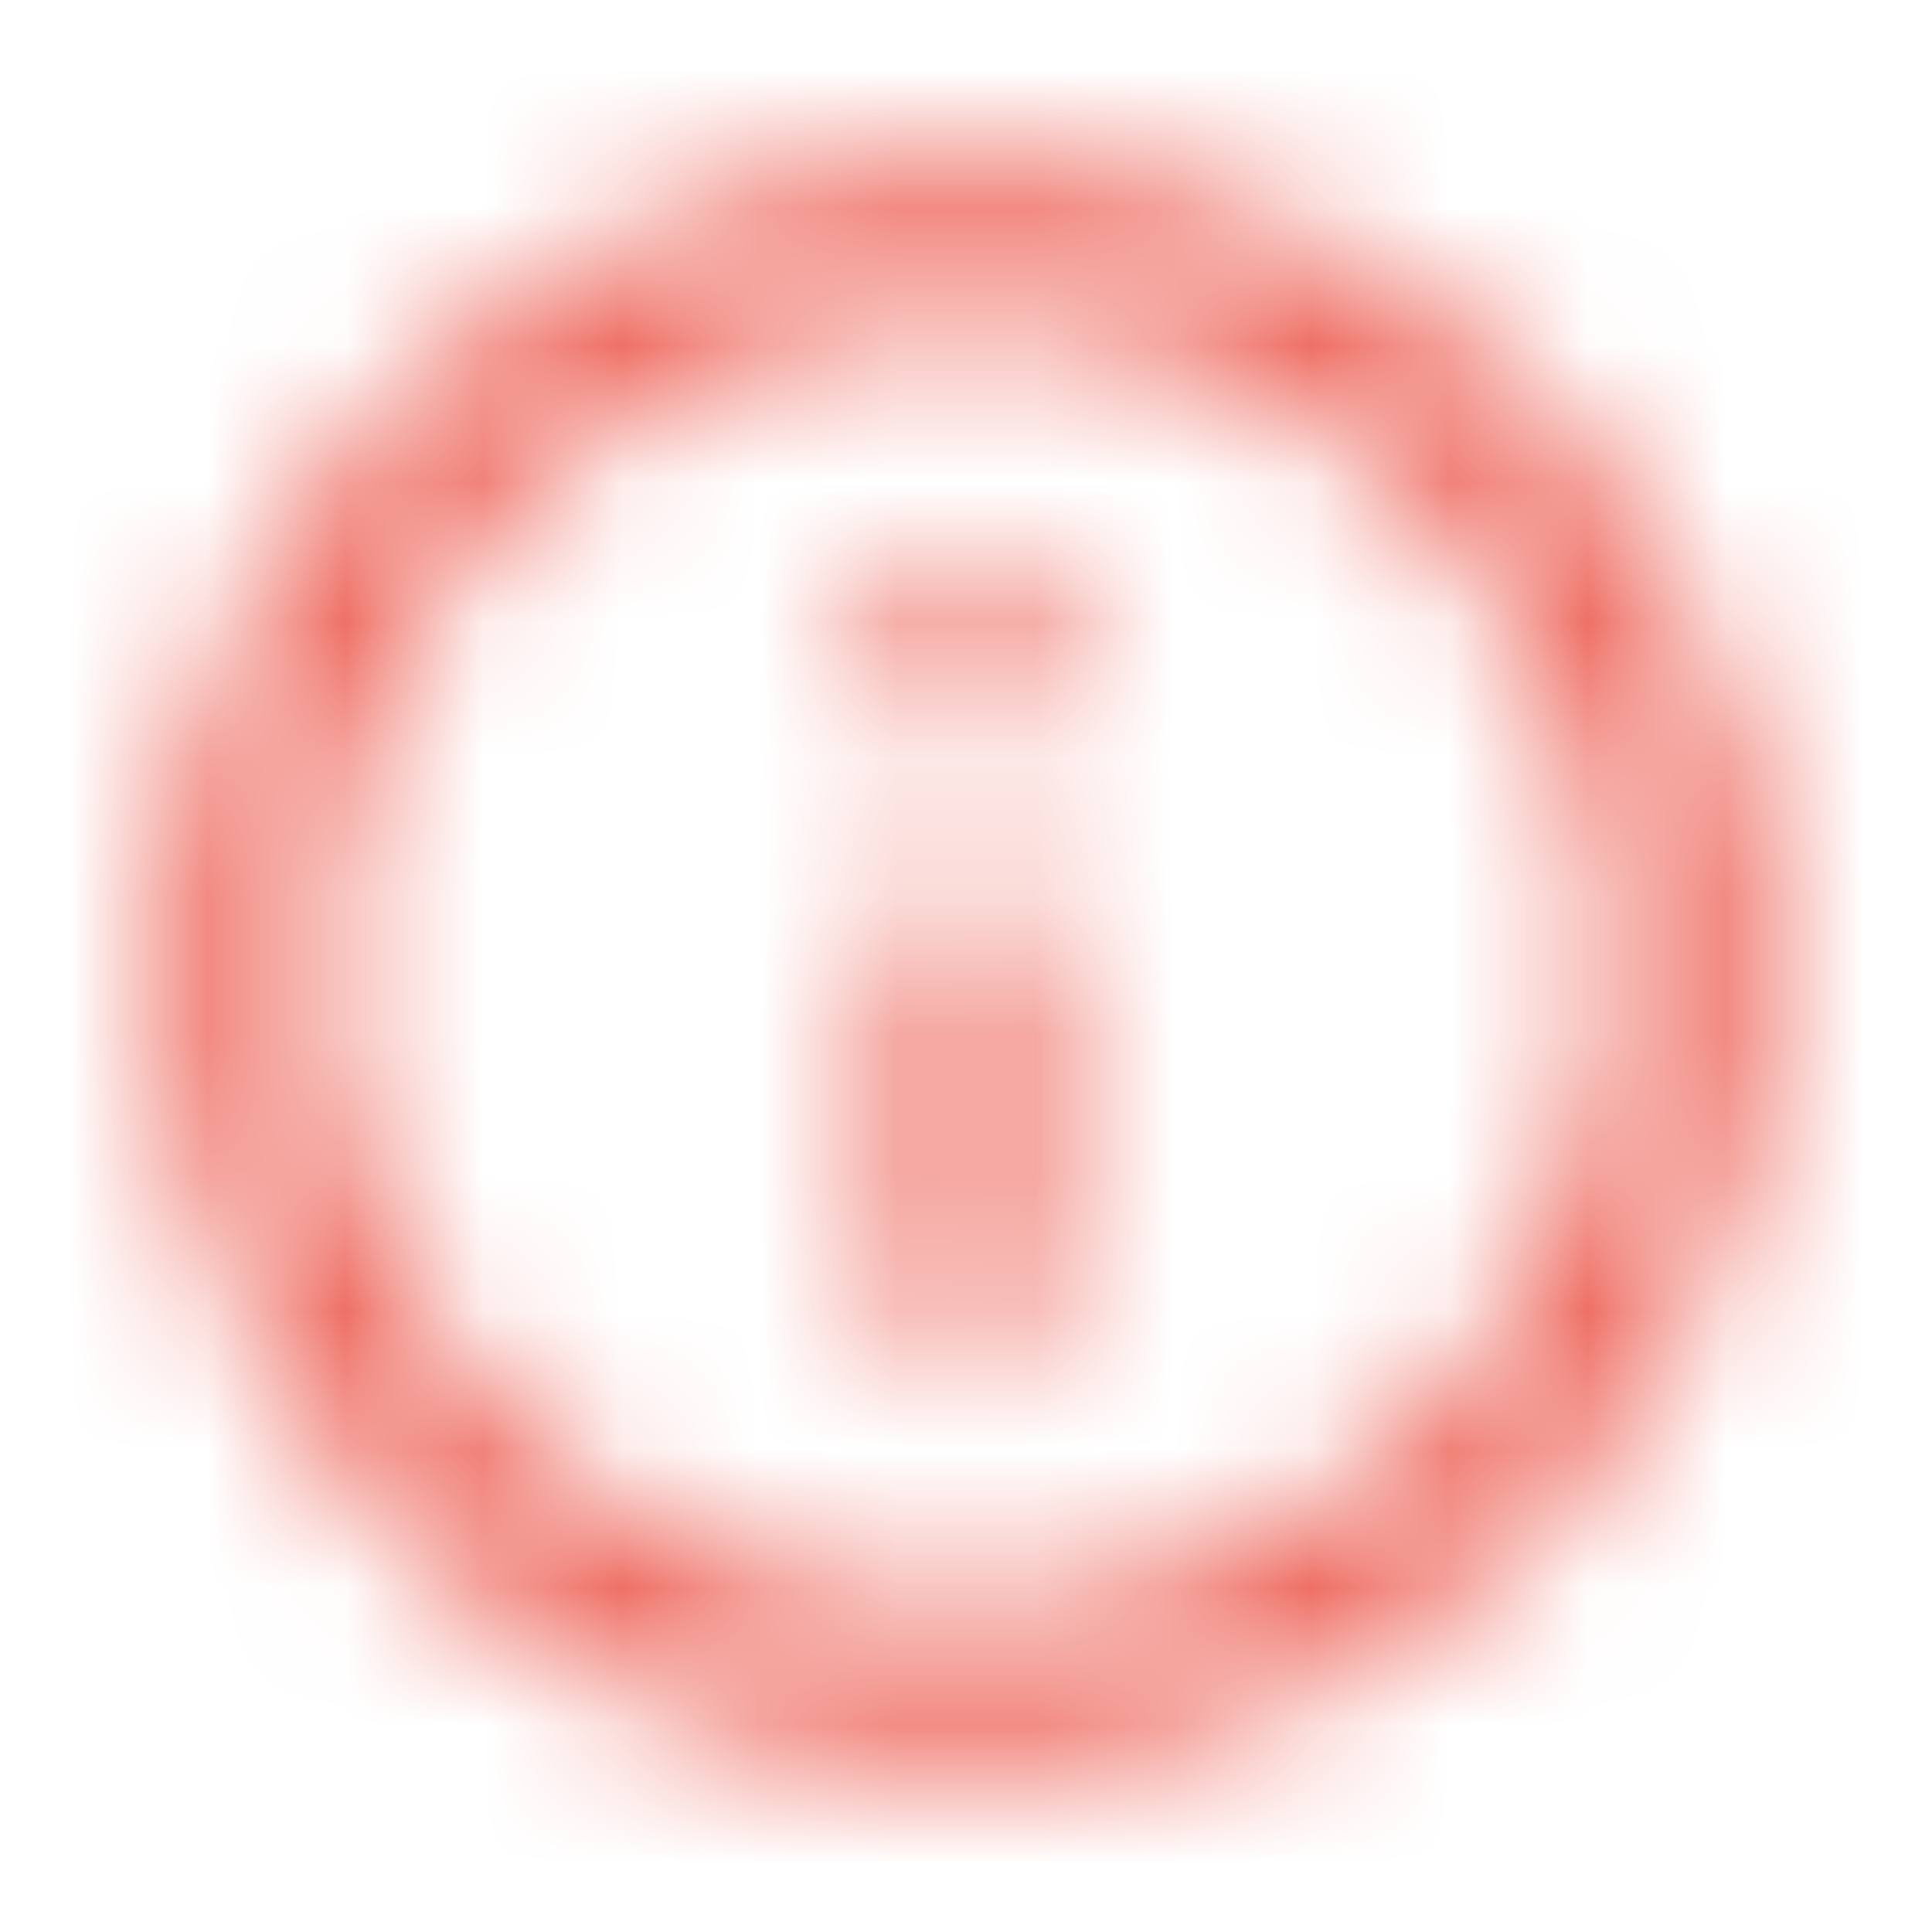 <svg width="14" height="14" viewBox="0 0 14 14" fill="none" xmlns="http://www.w3.org/2000/svg">
<mask id="mask0_8627_82833" style="mask-type:alpha" maskUnits="userSpaceOnUse" x="1" y="1" width="12" height="12">
<path d="M7 1.164C10.22 1.164 12.833 3.777 12.834 6.997C12.834 10.217 10.22 12.831 7 12.831C3.78 12.831 1.167 10.217 1.167 6.997C1.167 3.777 3.78 1.164 7 1.164ZM7 2.331C4.427 2.331 2.334 4.425 2.334 6.997C2.334 9.569 4.427 11.664 7 11.664C9.572 11.664 11.667 9.57 11.667 6.997C11.666 4.425 9.572 2.331 7 2.331ZM7 6.414C7.32 6.414 7.583 6.676 7.584 6.997V9.331C7.583 9.652 7.32 9.914 7 9.914C6.679 9.914 6.417 9.652 6.417 9.331V6.997C6.417 6.676 6.679 6.414 7 6.414ZM7.584 4.081V5.247H6.417V4.081H7.584Z" fill="black"/>
</mask>
<g mask="url(#mask0_8627_82833)">
<rect width="14" height="14" fill="#EE6A5F"/>
</g>
</svg>
